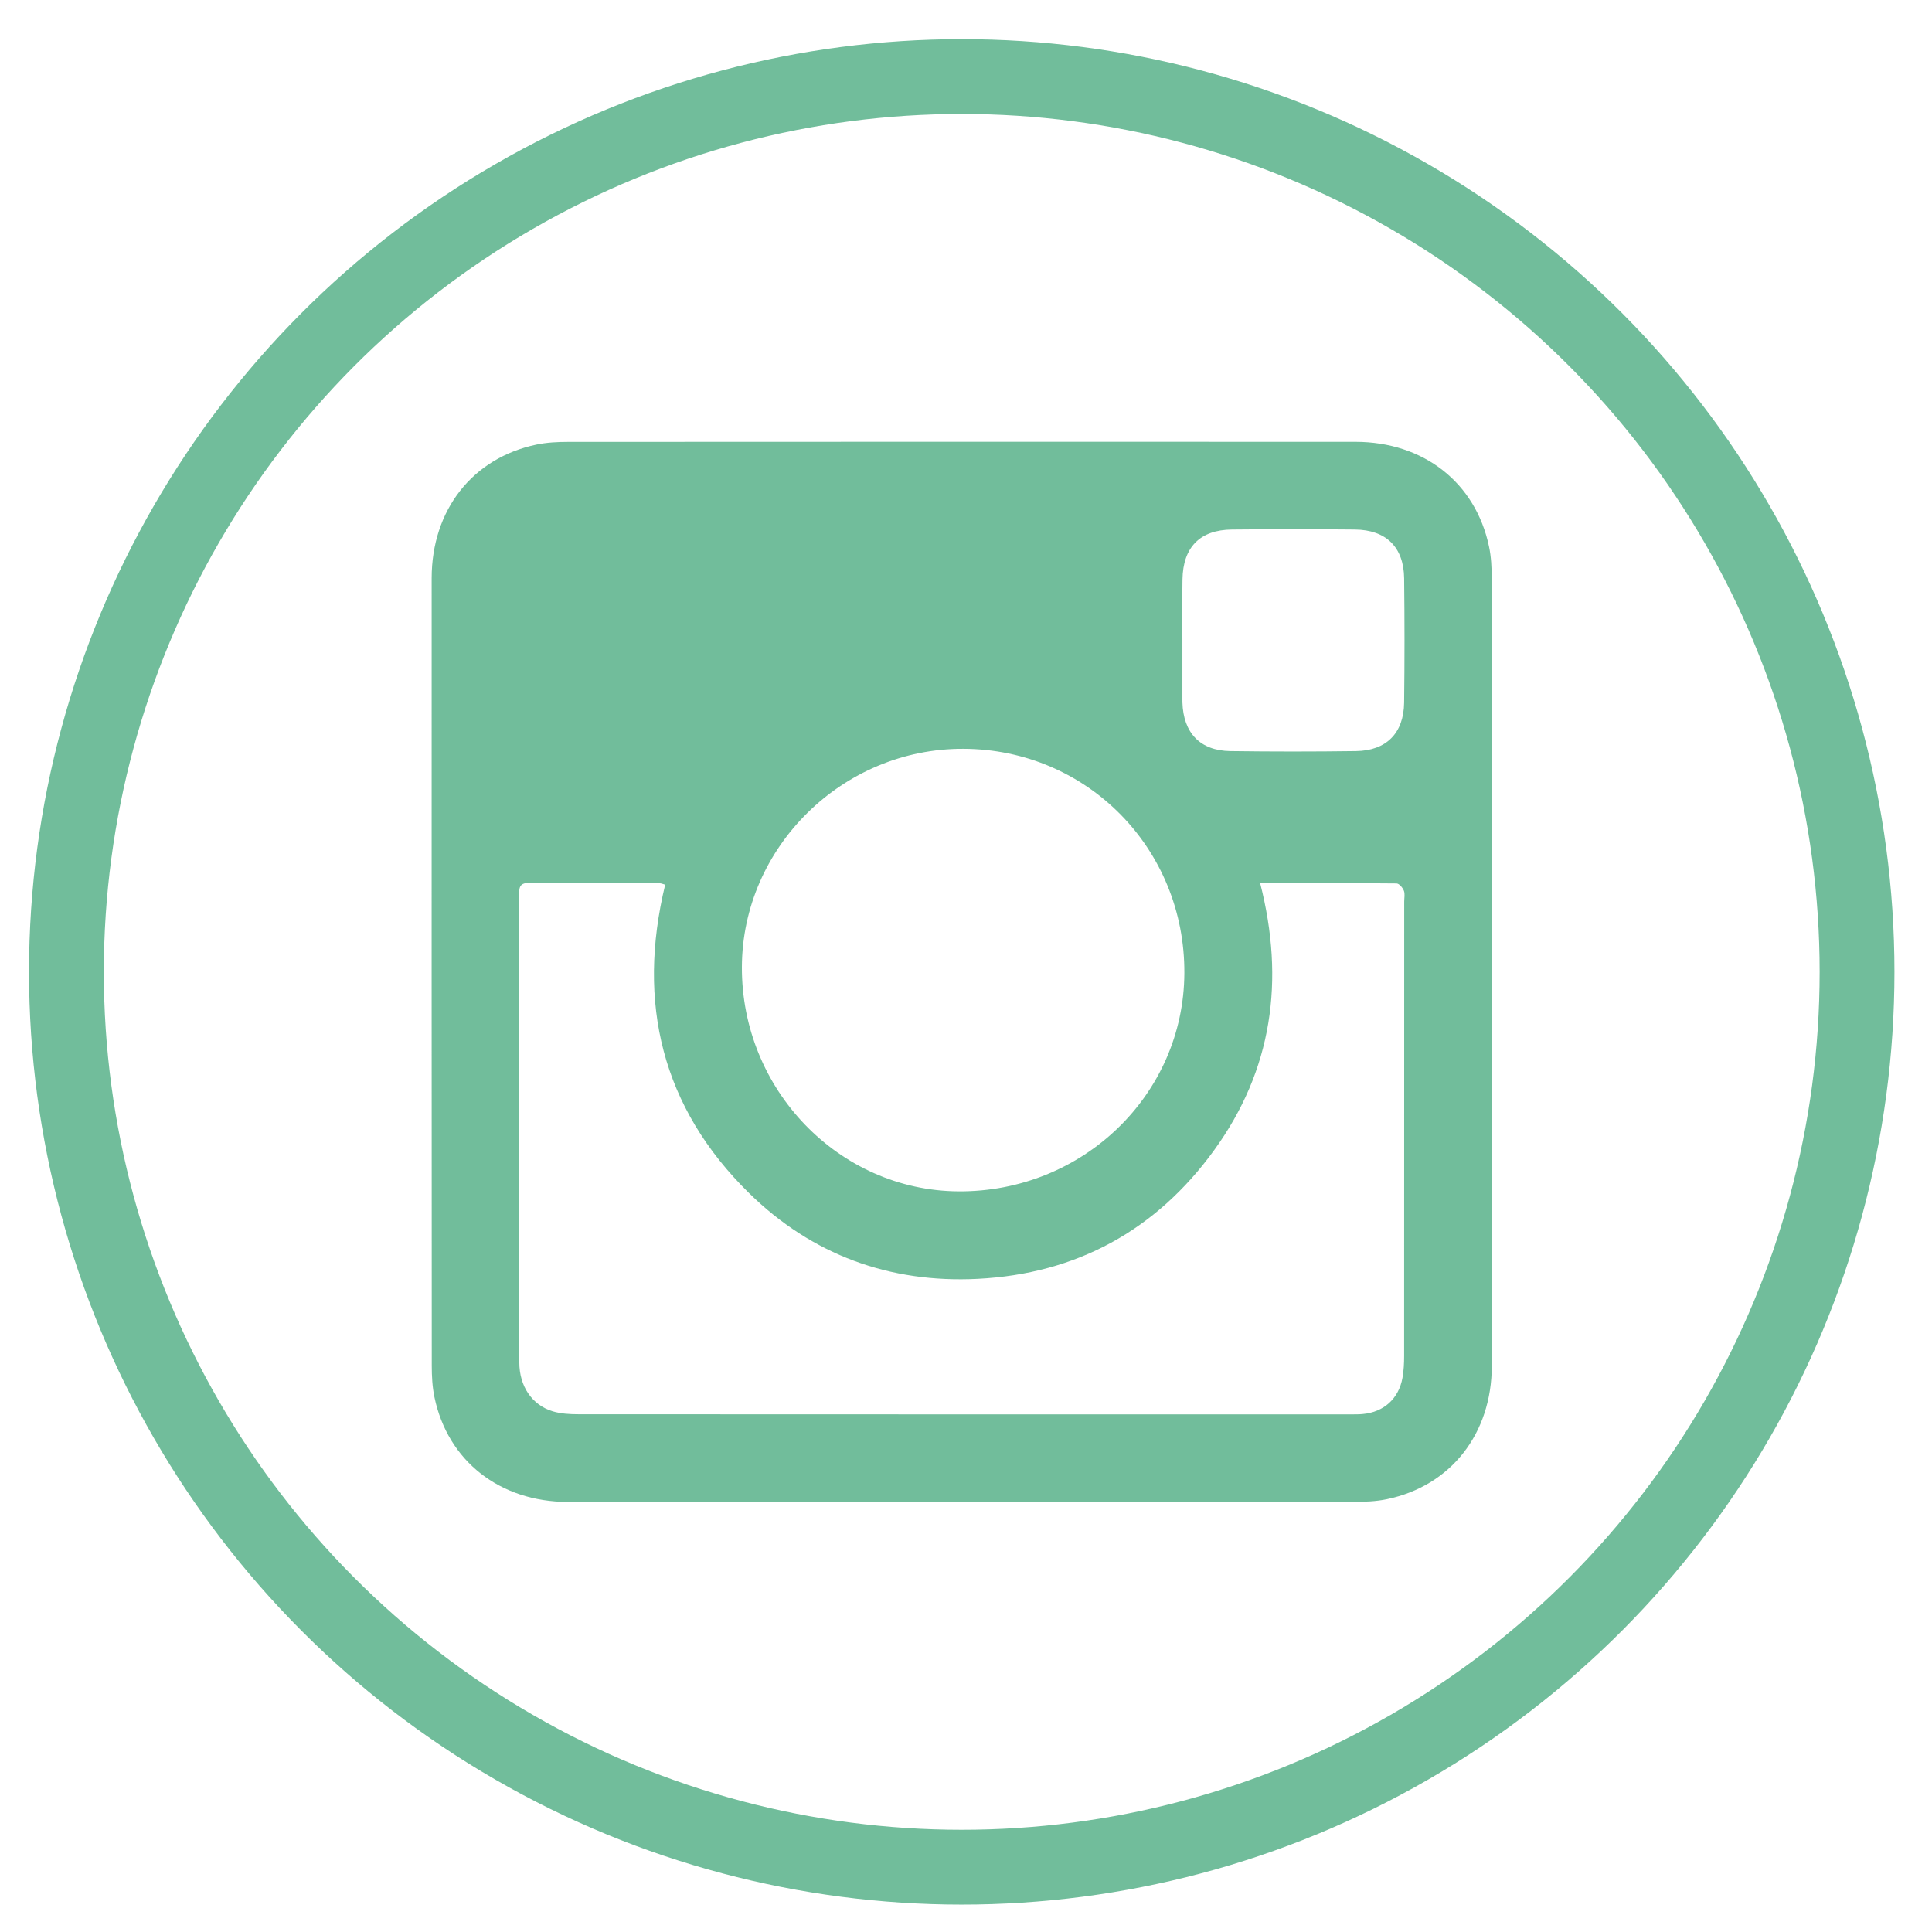 <?xml version="1.0" encoding="utf-8"?>
<!-- Generator: Adobe Illustrator 16.0.3, SVG Export Plug-In . SVG Version: 6.00 Build 0)  -->
<!DOCTYPE svg PUBLIC "-//W3C//DTD SVG 1.1//EN" "http://www.w3.org/Graphics/SVG/1.1/DTD/svg11.dtd">
<svg version="1.1" id="Ebene_1" xmlns="http://www.w3.org/2000/svg" xmlns:xlink="http://www.w3.org/1999/xlink" x="0px" y="0px"
	 width="116.221px" height="116.221px" viewBox="0 0 116.221 116.221" enable-background="new 0 0 116.221 116.221"
	 xml:space="preserve">
<circle fill="none" stroke="#71BD9B" stroke-width="4.5" stroke-miterlimit="10" cx="57.854" cy="58.464" r="53.858"/>
<path fill="#71BD9B" d="M57.856,90.353c-7.895,0-15.792,0.004-23.686-0.002c-4.1-0.006-7.238-2.463-8.036-6.306
	c-0.128-0.614-0.161-1.263-0.161-1.897c-0.008-15.789-0.01-31.578-0.006-47.366c0.002-4.104,2.452-7.229,6.303-8.037
	c0.617-0.13,1.263-0.161,1.897-0.162c15.79-0.009,31.579-0.01,47.369-0.004c4.102,0.001,7.231,2.454,8.038,6.303
	c0.131,0.617,0.16,1.264,0.162,1.897c0.008,15.79,0.011,31.579,0.005,47.37c-0.002,4.098-2.458,7.232-6.306,8.035
	c-0.669,0.142-1.373,0.162-2.063,0.163C73.533,90.356,65.695,90.353,57.856,90.353z M75.805,53.125
	c1.502,5.866,0.726,11.246-2.769,16.067c-3.487,4.813-8.279,7.438-14.221,7.738c-5.287,0.267-9.96-1.438-13.745-5.148
	c-5.264-5.166-6.772-11.457-5.056-18.564c-0.158-0.042-0.237-0.082-0.315-0.082c-2.629-0.007-5.262,0.002-7.891-0.021
	c-0.604-0.006-0.577,0.353-0.577,0.759c0.004,9.361-0.002,18.721,0.008,28.083c0.003,1.442,0.767,2.563,2.002,2.94
	c0.493,0.149,1.036,0.179,1.558,0.179c15.481,0.009,30.962,0.007,46.441,0.006c0.25,0,0.501,0.005,0.747-0.021
	c1.258-0.116,2.154-0.924,2.379-2.172c0.078-0.432,0.1-0.88,0.1-1.32c0.005-9.111,0.005-18.224,0.005-27.334
	c0-0.221,0.056-0.467-0.022-0.657c-0.072-0.181-0.285-0.432-0.44-0.433C81.328,53.118,78.644,53.125,75.805,53.125z M57.963,45.045
	c-7.265-0.031-13.304,5.908-13.334,13.114c-0.034,7.38,5.837,13.465,13.033,13.508c7.478,0.045,13.546-5.816,13.584-13.121
	C71.287,51.057,65.401,45.076,57.963,45.045z M71.128,38.509c0,1.191,0,2.381,0,3.572c0,0.056-0.001,0.111,0.001,0.167
	c0.055,1.843,1.063,2.909,2.883,2.935c2.519,0.035,5.039,0.034,7.558,0c1.829-0.025,2.873-1.079,2.896-2.917
	c0.031-2.491,0.03-4.983,0.001-7.475c-0.022-1.874-1.077-2.917-2.961-2.937c-2.464-0.025-4.928-0.025-7.394,0
	c-1.928,0.019-2.949,1.063-2.979,3.002C71.113,36.073,71.129,37.292,71.128,38.509z"/>
</svg>
